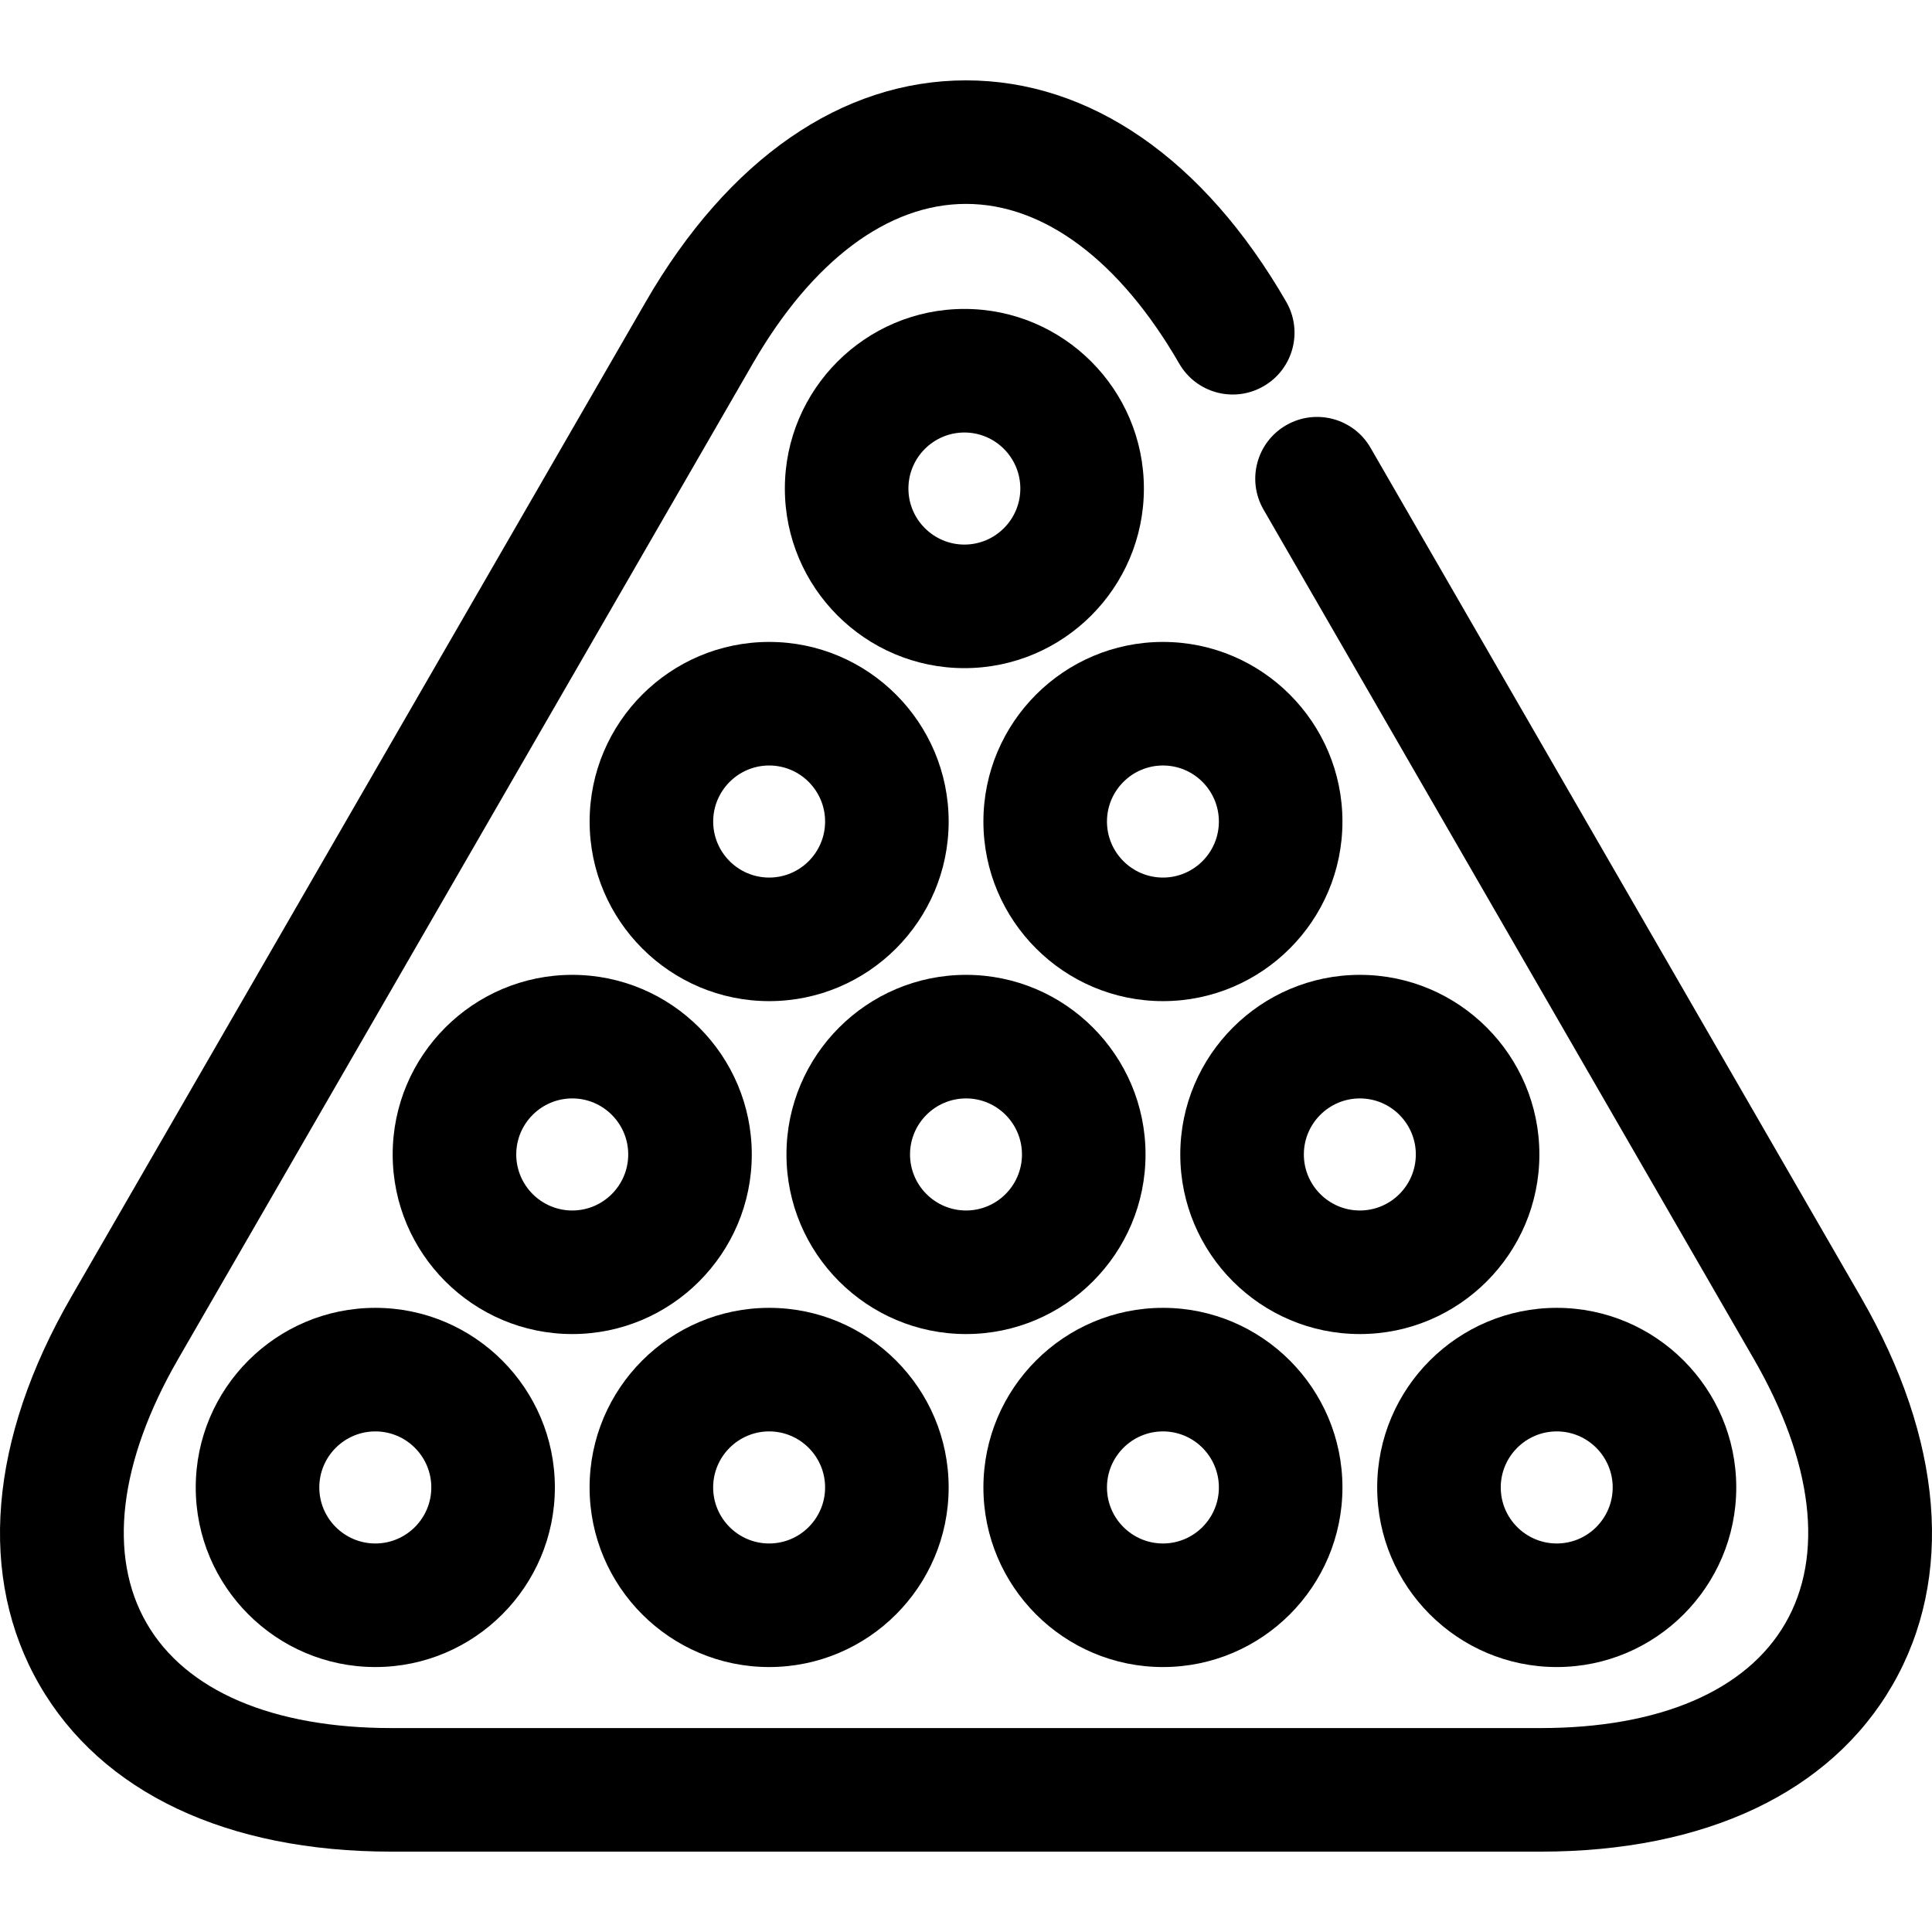 <?xml version="1.0" encoding="iso-8859-1"?>
<!-- Generator: Adobe Illustrator 19.0.0, SVG Export Plug-In . SVG Version: 6.00 Build 0)  -->
<svg version="1.1" id="Capa_1" xmlns="http://www.w3.org/2000/svg" xmlns:xlink="http://www.w3.org/1999/xlink" x="0px" y="0px"
	 viewBox="0 0 512.011 512.011" style="enable-background:new 0 0 512.011 512.011;" xml:space="preserve">
<g>
	<g>
		<g>
			<path d="M493.131,343.716l-129.91-225.033c-4.507-7.825-14.497-10.522-22.366-5.997c-7.834,4.516-10.522,14.532-5.997,22.366
				l129.901,225.042c15.756,27.29,18.737,52.175,8.393,70.087c-10.336,17.921-33.385,27.786-64.897,27.786H103.757
				c-31.504,0-54.562-9.865-64.897-27.786c-10.344-17.903-7.364-42.798,8.393-70.087L199.501,96.353
				c15.756-27.29,35.824-42.318,56.504-42.318c20.68,0,40.748,15.038,56.504,42.318c4.516,7.834,14.532,10.54,22.366,5.997
				c7.834-4.516,10.522-14.532,5.997-22.366c-21.842-37.847-51.989-58.687-84.868-58.687c-32.879,0-63.016,20.84-84.868,58.687
				L18.88,343.707c-21.86,37.847-24.841,74.372-8.402,102.851c16.448,28.47,49.567,44.155,93.278,44.155h304.507
				c43.702,0,76.83-15.676,93.269-44.146C517.972,418.089,514.991,381.563,493.131,343.716z"/>
			<path d="M364.978,394.197c0,26.252,21.346,47.597,47.588,47.597c26.234,0,47.571-21.346,47.571-47.597S438.8,346.6,412.566,346.6
				C386.323,346.6,364.978,367.945,364.978,394.197z M412.566,379.345c8.171,0,14.825,6.663,14.825,14.851
				c0,8.189-6.654,14.851-14.825,14.851c-8.18,0-14.843-6.663-14.843-14.851C397.723,386.008,404.386,379.345,412.566,379.345z"/>
			<path d="M308.207,441.794c26.225,0,47.562-21.346,47.562-47.597S334.432,346.6,308.207,346.6
				c-26.243,0-47.588,21.346-47.588,47.597S281.964,441.794,308.207,441.794z M308.207,379.345c8.171,0,14.816,6.663,14.816,14.851
				c0,8.189-6.645,14.851-14.816,14.851c-8.18,0-14.843-6.663-14.843-14.851C293.364,386.008,300.027,379.345,308.207,379.345z"/>
			<path d="M203.839,441.794c26.234,0,47.57-21.346,47.57-47.597s-21.337-47.597-47.57-47.597
				c-26.243,0-47.588,21.346-47.588,47.597S177.596,441.794,203.839,441.794z M203.839,379.345c8.171,0,14.825,6.663,14.825,14.851
				c0,8.189-6.654,14.851-14.825,14.851c-8.18,0-14.843-6.663-14.843-14.851C188.997,386.008,195.659,379.345,203.839,379.345z"/>
			<path d="M360.391,258.352c-26.252,0-47.597,21.346-47.597,47.597c0,26.252,21.346,47.597,47.597,47.597
				c26.234,0,47.57-21.346,47.57-47.597C407.961,279.697,386.625,258.352,360.391,258.352z M360.391,320.8
				c-8.189,0-14.851-6.663-14.851-14.851s6.663-14.851,14.851-14.851c8.171,0,14.825,6.663,14.825,14.851
				S368.562,320.8,360.391,320.8z"/>
			<path d="M303.585,305.949c0-26.252-21.337-47.597-47.562-47.597c-26.252,0-47.597,21.346-47.597,47.597
				c0,26.252,21.346,47.597,47.597,47.597C282.248,353.546,303.585,332.201,303.585,305.949z M241.172,305.949
				c0-8.189,6.663-14.851,14.851-14.851c8.171,0,14.816,6.663,14.816,14.851s-6.645,14.851-14.816,14.851
				C247.834,320.8,241.172,314.138,241.172,305.949z"/>
			<path d="M308.207,170.122c-26.243,0-47.588,21.346-47.588,47.597c0,26.252,21.346,47.597,47.588,47.597
				c26.225,0,47.562-21.346,47.562-47.597C355.769,191.467,334.432,170.122,308.207,170.122z M308.207,232.57
				c-8.18,0-14.843-6.663-14.843-14.851c0-8.189,6.663-14.851,14.843-14.851c8.171,0,14.816,6.663,14.816,14.851
				C323.023,225.908,316.378,232.57,308.207,232.57z"/>
			<path d="M303.15,129.471c0-26.252-21.337-47.597-47.562-47.597c-26.243,0-47.588,21.346-47.588,47.597
				s21.346,47.597,47.588,47.597C281.813,177.069,303.15,155.723,303.15,129.471z M240.746,129.471
				c0-8.189,6.663-14.851,14.843-14.851c8.171,0,14.816,6.663,14.816,14.851s-6.645,14.851-14.816,14.851
				C247.409,144.323,240.746,137.66,240.746,129.471z"/>
			<path d="M156.26,217.719c0,26.252,21.346,47.597,47.588,47.597c26.225,0,47.562-21.346,47.562-47.597
				c0-26.252-21.337-47.597-47.562-47.597C177.605,170.122,156.26,191.467,156.26,217.719z M218.664,217.719
				c0,8.189-6.645,14.851-14.816,14.851c-8.18,0-14.843-6.663-14.843-14.851c0-8.189,6.663-14.851,14.843-14.851
				C212.01,202.868,218.664,209.53,218.664,217.719z"/>
			<path d="M199.235,305.949c0-26.252-21.337-47.597-47.571-47.597c-26.252,0-47.597,21.346-47.597,47.597
				c0,26.252,21.346,47.597,47.597,47.597C177.898,353.546,199.235,332.201,199.235,305.949z M136.813,305.949
				c0-8.189,6.663-14.851,14.851-14.851c8.171,0,14.825,6.663,14.825,14.851s-6.654,14.851-14.825,14.851
				C143.475,320.8,136.813,314.138,136.813,305.949z"/>
			<path d="M51.874,394.197c0,26.252,21.346,47.597,47.597,47.597c26.243,0,47.579-21.346,47.579-47.597S125.714,346.6,99.471,346.6
				C73.22,346.6,51.874,367.945,51.874,394.197z M114.305,394.197c0,8.189-6.654,14.851-14.834,14.851
				c-8.189,0-14.851-6.663-14.851-14.851c0-8.189,6.663-14.851,14.851-14.851C107.651,379.345,114.305,386.008,114.305,394.197z"/>
		</g>
	</g>
</g>
<g>
</g>
<g>
</g>
<g>
</g>
<g>
</g>
<g>
</g>
<g>
</g>
<g>
</g>
<g>
</g>
<g>
</g>
<g>
</g>
<g>
</g>
<g>
</g>
<g>
</g>
<g>
</g>
<g>
</g>
</svg>
